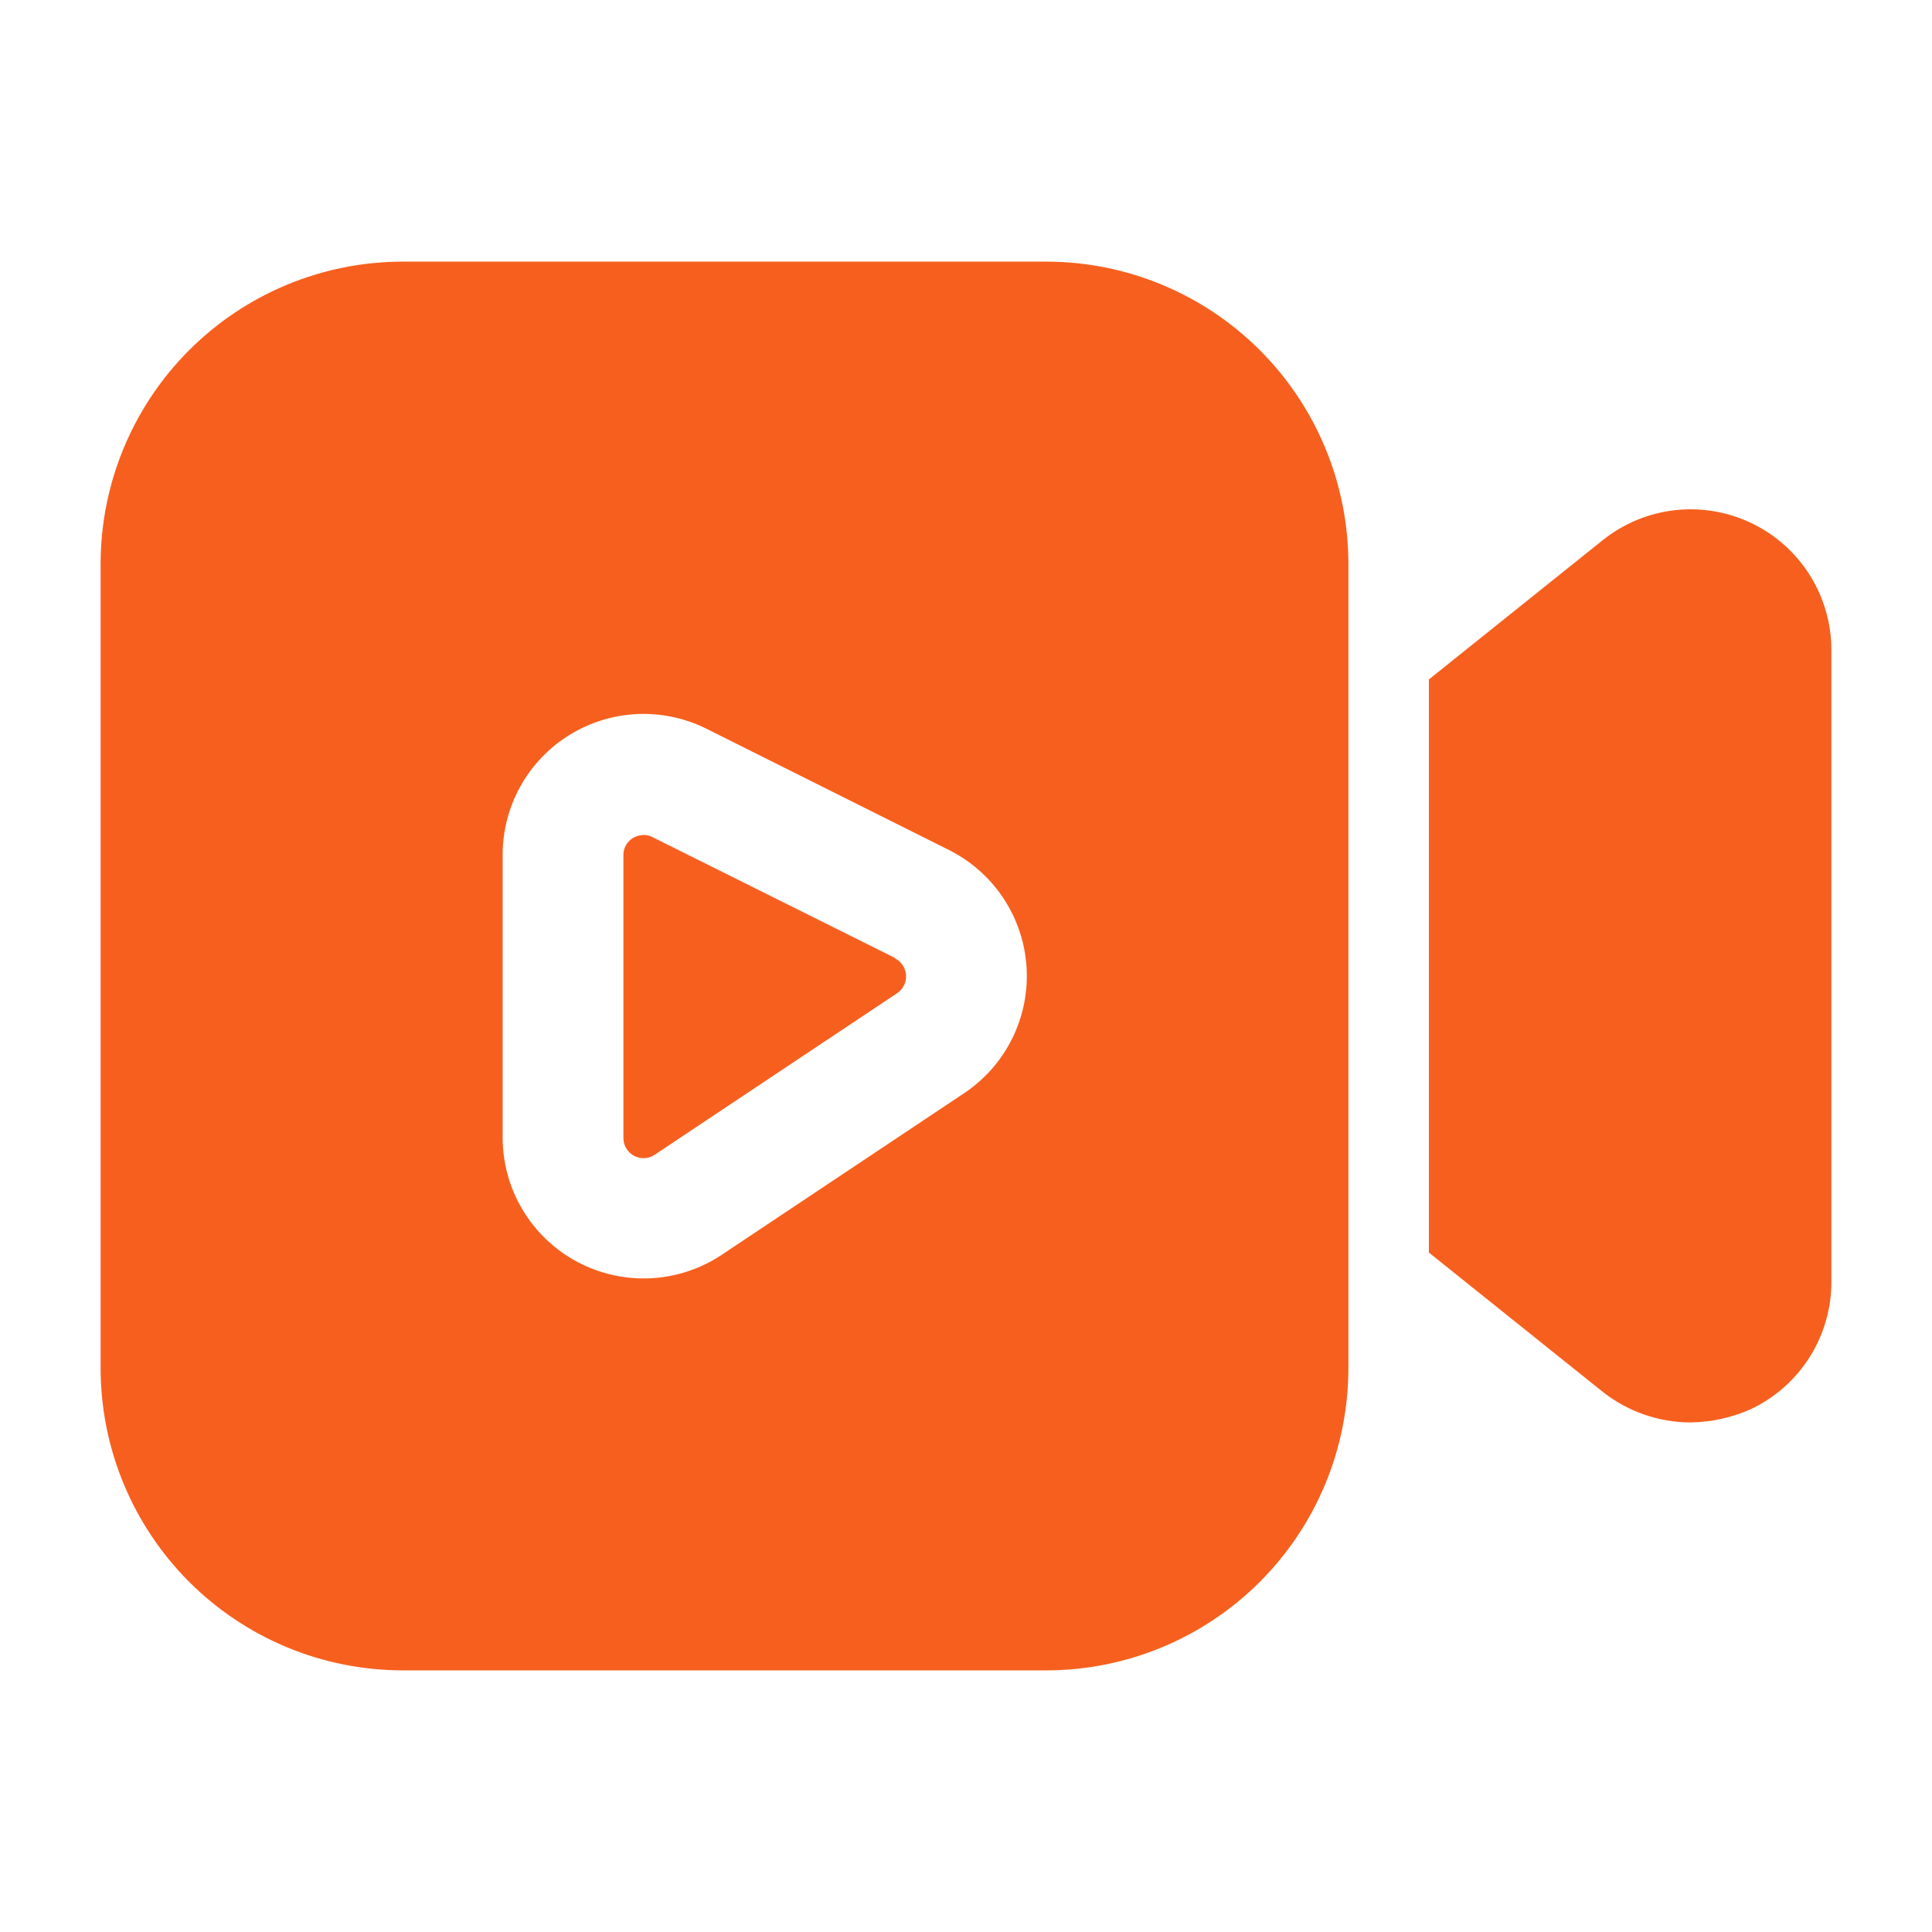 <svg width="64" height="64" viewBox="0 0 64 64" fill="none" xmlns="http://www.w3.org/2000/svg">
<path d="M60.667 21.547V42.453C60.67 43.333 60.423 44.196 59.956 44.942C59.489 45.687 58.82 46.285 58.027 46.667C57.39 46.956 56.7 47.111 56 47.12C54.945 47.118 53.921 46.761 53.093 46.107L47.334 41.493V22.507L53.093 17.893C53.78 17.344 54.608 17 55.481 16.901C56.355 16.802 57.239 16.953 58.031 17.335C58.823 17.717 59.49 18.315 59.957 19.06C60.423 19.805 60.669 20.668 60.667 21.547Z" fill="#F75F1E"/>
<path d="M34.667 8.667H13.334C10.682 8.67 8.141 9.725 6.266 11.6C4.392 13.474 3.337 16.016 3.333 18.667V45.333C3.337 47.984 4.392 50.526 6.266 52.401C8.141 54.275 10.682 55.33 13.334 55.333H34.667C37.318 55.33 39.859 54.275 41.734 52.401C43.609 50.526 44.663 47.984 44.667 45.333V18.667C44.663 16.016 43.609 13.474 41.734 11.6C39.859 9.725 37.318 8.67 34.667 8.667ZM31.939 36.213L23.907 41.568C23.204 42.036 22.387 42.304 21.544 42.345C20.7 42.385 19.862 42.196 19.117 41.798C18.373 41.399 17.75 40.806 17.316 40.082C16.881 39.358 16.652 38.53 16.651 37.685V28.315C16.651 27.52 16.855 26.738 17.242 26.043C17.629 25.349 18.188 24.765 18.864 24.347C19.54 23.929 20.312 23.69 21.107 23.654C21.901 23.618 22.692 23.786 23.403 24.141L31.435 28.157C32.166 28.523 32.788 29.074 33.239 29.755C33.691 30.437 33.955 31.225 34.006 32.04C34.057 32.856 33.893 33.671 33.53 34.403C33.167 35.136 32.619 35.76 31.939 36.213Z" fill="#F75F1E"/>
<path d="M29.648 31.733L21.619 27.733C21.526 27.684 21.423 27.659 21.318 27.659C21.194 27.662 21.072 27.697 20.966 27.76C20.868 27.819 20.788 27.902 20.733 28.002C20.677 28.102 20.649 28.214 20.651 28.328V37.699C20.651 37.819 20.684 37.938 20.746 38.042C20.808 38.145 20.897 38.23 21.003 38.287C21.11 38.344 21.23 38.371 21.35 38.365C21.471 38.359 21.588 38.321 21.688 38.253L29.72 32.899C29.817 32.834 29.895 32.744 29.946 32.639C29.998 32.535 30.021 32.419 30.014 32.302C30.007 32.186 29.969 32.073 29.905 31.976C29.841 31.878 29.752 31.799 29.648 31.747V31.733Z" fill="#F75F1E"/>
</svg>
